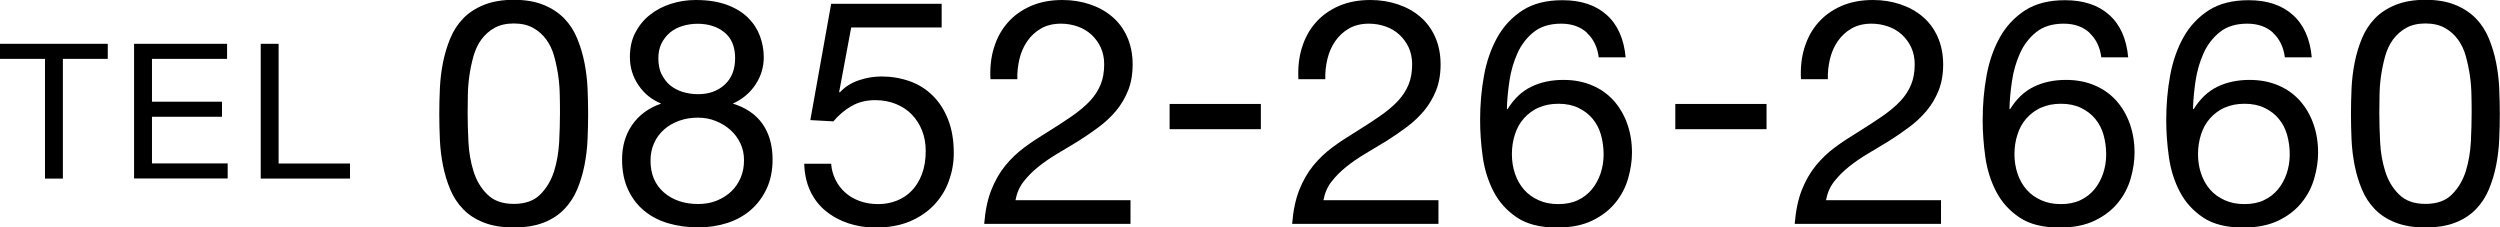 <?xml version="1.0" encoding="UTF-8"?><svg id="_レイヤー_2" xmlns="http://www.w3.org/2000/svg" viewBox="0 0 255.64 23.26"><defs><style>.cls-1{stroke-width:0px;}</style></defs><g id="_レイヤー_1-2"><path class="cls-1" d="m0,6.02v-1.54h11.02v1.54h-4.59v12.24h-1.83V6.02H0Z"/><path class="cls-1" d="m23.22,4.48v1.54h-7.68v4.38h7.16v1.54h-7.16v4.77h7.74v1.54h-9.57V4.48h9.51Z"/><path class="cls-1" d="m28.49,4.48v12.24h7.3v1.54h-9.13V4.48h1.83Z"/><path class="cls-1" d="m44.98,9.04c.04-.9.15-1.79.32-2.65.17-.86.42-1.68.74-2.46s.76-1.45,1.32-2.04c.56-.58,1.26-1.04,2.12-1.39.85-.34,1.87-.52,3.05-.52s2.2.17,3.05.52c.85.34,1.55.81,2.12,1.39.56.58,1,1.26,1.32,2.04s.57,1.59.74,2.46c.17.86.28,1.74.32,2.65.04.9.06,1.78.06,2.62s-.02,1.71-.06,2.62c-.04.9-.15,1.79-.32,2.65-.17.86-.42,1.67-.74,2.44-.32.76-.76,1.44-1.32,2.02-.56.58-1.26,1.04-2.1,1.37-.84.33-1.86.5-3.07.5s-2.2-.17-3.05-.5c-.85-.33-1.56-.79-2.12-1.37-.56-.58-1-1.25-1.32-2.02-.32-.76-.57-1.58-.74-2.44-.17-.86-.28-1.74-.32-2.65s-.06-1.78-.06-2.62.02-1.71.06-2.62Zm2.92,5.47c.05,1.07.23,2.07.52,3,.29.94.76,1.73,1.41,2.37.65.65,1.55.97,2.71.97s2.07-.32,2.71-.97c.65-.65,1.11-1.44,1.41-2.37.29-.94.46-1.94.52-3,.05-1.07.08-2.03.08-2.89,0-.56,0-1.18-.02-1.86-.01-.68-.06-1.36-.16-2.04-.1-.68-.24-1.34-.42-1.99-.18-.65-.45-1.21-.81-1.7s-.8-.88-1.34-1.18c-.54-.3-1.2-.45-1.97-.45s-1.43.15-1.97.45c-.54.3-.98.7-1.34,1.18s-.62,1.05-.81,1.7c-.18.65-.32,1.31-.42,1.99-.1.68-.15,1.36-.16,2.04-.01.68-.02,1.3-.02,1.86,0,.86.03,1.83.08,2.89Z"/><path class="cls-1" d="m64.97,3.34c.37-.72.86-1.33,1.49-1.82.62-.5,1.34-.87,2.15-1.13.81-.26,1.65-.39,2.54-.39,1.25,0,2.31.17,3.2.5s1.6.78,2.15,1.32c.55.55.95,1.17,1.21,1.87.26.7.39,1.42.39,2.15,0,1.03-.29,1.98-.86,2.83s-1.34,1.49-2.31,1.92c1.38.43,2.4,1.14,3.07,2.12.67.98,1,2.18,1,3.6,0,1.12-.2,2.11-.6,2.97s-.94,1.59-1.62,2.18c-.68.59-1.48,1.04-2.41,1.34s-1.92.45-2.97.45-2.12-.14-3.07-.42c-.95-.28-1.77-.71-2.47-1.29-.7-.58-1.25-1.31-1.65-2.18-.4-.87-.6-1.89-.6-3.05,0-1.36.34-2.54,1.03-3.54.69-1,1.68-1.73,2.97-2.18-.97-.39-1.74-1.02-2.33-1.89s-.87-1.83-.87-2.86c0-.95.18-1.78.55-2.5Zm2.92,16.34c.92.79,2.08,1.18,3.5,1.18.69,0,1.32-.11,1.89-.34.57-.23,1.07-.54,1.49-.94.42-.4.74-.87.97-1.41.23-.54.34-1.13.34-1.78s-.12-1.2-.37-1.73c-.25-.53-.59-.99-1.02-1.37-.43-.39-.93-.69-1.5-.92-.57-.23-1.18-.34-1.83-.34s-1.3.1-1.89.31c-.59.21-1.11.5-1.55.89-.44.39-.79.85-1.03,1.39-.25.54-.37,1.14-.37,1.81,0,1.38.46,2.46,1.37,3.25Zm-.24-12.11c.22.46.51.85.87,1.15.37.3.8.53,1.29.68s1.02.23,1.58.23c1.1,0,2-.32,2.71-.97.71-.65,1.07-1.55,1.07-2.71s-.36-2.04-1.08-2.63c-.72-.59-1.64-.89-2.76-.89-.54,0-1.06.08-1.55.23-.5.15-.92.38-1.28.68s-.64.67-.86,1.1c-.21.43-.32.94-.32,1.52,0,.62.11,1.17.32,1.63Z"/><path class="cls-1" d="m87.04,2.81l-1.23,6.59.06.06c.5-.56,1.14-.97,1.92-1.24.79-.27,1.57-.4,2.34-.4,1.01,0,1.97.16,2.88.48s1.69.81,2.36,1.47c.67.66,1.2,1.48,1.58,2.46.39.98.58,2.13.58,3.44,0,.97-.17,1.91-.5,2.83-.33.92-.83,1.73-1.5,2.44-.67.71-1.5,1.28-2.5,1.7-1,.42-2.17.63-3.5.63-.99,0-1.92-.15-2.79-.44-.87-.29-1.64-.71-2.31-1.26-.67-.55-1.2-1.23-1.58-2.05s-.59-1.74-.61-2.78h2.75c.04.58.19,1.12.44,1.63.25.51.58.95,1,1.32.42.38.92.67,1.49.87.57.21,1.2.31,1.89.31.65,0,1.26-.11,1.86-.34.59-.23,1.11-.56,1.55-1.02.44-.45.79-1.02,1.05-1.7.26-.68.39-1.47.39-2.37,0-.75-.12-1.45-.37-2.08-.25-.63-.6-1.18-1.05-1.65s-1-.82-1.63-1.08c-.64-.26-1.34-.39-2.12-.39-.9,0-1.71.2-2.41.6-.7.4-1.32.92-1.86,1.57l-2.36-.13,2.13-11.89h11.3v2.42h-9.24Z"/><path class="cls-1" d="m101.64,4.88c.3-.99.77-1.85,1.41-2.57.63-.72,1.43-1.29,2.37-1.7.95-.41,2.02-.61,3.23-.61.99,0,1.92.15,2.79.44.87.29,1.63.71,2.28,1.26.65.55,1.16,1.23,1.53,2.05s.57,1.77.57,2.84c0,1.01-.16,1.91-.47,2.68-.31.77-.73,1.47-1.24,2.08-.52.61-1.11,1.17-1.78,1.66-.67.5-1.36.97-2.07,1.42-.71.43-1.42.86-2.13,1.28-.71.42-1.36.87-1.95,1.34-.59.47-1.1.99-1.52,1.53s-.69,1.18-.82,1.89h11.76v2.42h-14.96c.11-1.36.35-2.51.73-3.47s.86-1.79,1.44-2.5c.58-.71,1.24-1.33,1.97-1.87.73-.54,1.5-1.04,2.29-1.52.97-.6,1.82-1.16,2.55-1.66.73-.51,1.34-1.02,1.82-1.53.49-.52.85-1.08,1.1-1.68.25-.6.37-1.3.37-2.1,0-.62-.12-1.19-.35-1.7-.24-.51-.55-.94-.95-1.31s-.87-.65-1.41-.84c-.54-.19-1.11-.29-1.71-.29-.8,0-1.48.17-2.05.5-.57.33-1.04.77-1.41,1.31s-.63,1.15-.79,1.82c-.16.68-.23,1.36-.21,2.05h-2.75c-.06-1.16.05-2.24.36-3.23Z"/><path class="cls-1" d="m128.93,10.63v2.58h-9.33v-2.58h9.33Z"/><path class="cls-1" d="m133.13,4.88c.3-.99.77-1.85,1.41-2.57.63-.72,1.43-1.29,2.37-1.7.95-.41,2.02-.61,3.23-.61.99,0,1.92.15,2.79.44.87.29,1.63.71,2.28,1.26.65.55,1.16,1.23,1.53,2.05s.57,1.77.57,2.84c0,1.01-.16,1.91-.47,2.68-.31.77-.73,1.47-1.24,2.08-.52.61-1.11,1.17-1.78,1.66-.67.5-1.36.97-2.07,1.42-.71.43-1.42.86-2.13,1.28-.71.42-1.36.87-1.95,1.34-.59.47-1.1.99-1.52,1.53s-.69,1.18-.82,1.89h11.76v2.42h-14.96c.11-1.36.35-2.51.73-3.47s.86-1.79,1.44-2.5c.58-.71,1.24-1.33,1.97-1.87.73-.54,1.5-1.04,2.29-1.52.97-.6,1.82-1.16,2.55-1.66.73-.51,1.34-1.02,1.82-1.53.49-.52.85-1.08,1.1-1.68.25-.6.37-1.3.37-2.1,0-.62-.12-1.19-.35-1.7-.24-.51-.55-.94-.95-1.31s-.87-.65-1.41-.84c-.54-.19-1.11-.29-1.71-.29-.8,0-1.48.17-2.05.5-.57.33-1.04.77-1.41,1.31s-.63,1.15-.79,1.82c-.16.68-.23,1.36-.21,2.05h-2.75c-.06-1.16.05-2.24.36-3.23Z"/><path class="cls-1" d="m162.29,3.36c-.67-.62-1.55-.94-2.65-.94-1.16,0-2.1.29-2.81.86-.71.57-1.27,1.29-1.66,2.16s-.67,1.81-.82,2.83c-.15,1.01-.24,1.96-.26,2.84l.06.06c.65-1.05,1.45-1.82,2.41-2.29.96-.47,2.06-.71,3.31-.71,1.1,0,2.08.19,2.96.57s1.6.9,2.2,1.57c.59.67,1.05,1.45,1.37,2.36s.48,1.88.48,2.94c0,.84-.13,1.71-.39,2.62-.26.91-.68,1.73-1.28,2.47-.59.74-1.38,1.36-2.36,1.84s-2.19.73-3.63.73c-1.7,0-3.07-.34-4.1-1.03-1.03-.69-1.83-1.57-2.39-2.65-.56-1.08-.93-2.26-1.11-3.55-.18-1.29-.27-2.54-.27-3.75,0-1.57.13-3.1.4-4.57.27-1.47.73-2.78,1.37-3.92s1.51-2.06,2.58-2.75c1.08-.69,2.43-1.03,4.07-1.03,1.9,0,3.4.5,4.52,1.5,1.12,1,1.77,2.45,1.94,4.34h-2.75c-.13-1.03-.53-1.86-1.2-2.49Zm-4.97,7.64c-.58.27-1.08.64-1.49,1.1s-.72,1.01-.92,1.65c-.21.64-.31,1.31-.31,2.02s.11,1.38.32,2c.21.62.52,1.16.92,1.62s.89.81,1.49,1.08c.59.27,1.26.4,2.02.4s1.42-.13,1.99-.4c.57-.27,1.05-.64,1.44-1.11.39-.47.68-1.02.89-1.63.2-.61.31-1.25.31-1.92,0-.71-.09-1.38-.27-2.02-.18-.64-.47-1.18-.86-1.65s-.87-.83-1.45-1.11c-.58-.28-1.26-.42-2.03-.42s-1.45.13-2.04.4Z"/><path class="cls-1" d="m180.64,10.63v2.58h-9.33v-2.58h9.33Z"/><path class="cls-1" d="m184.52,4.88c.3-.99.77-1.85,1.41-2.57.63-.72,1.43-1.29,2.37-1.7.95-.41,2.02-.61,3.23-.61.99,0,1.92.15,2.79.44.87.29,1.63.71,2.28,1.26.65.55,1.16,1.23,1.53,2.05s.57,1.77.57,2.84c0,1.01-.16,1.91-.47,2.68-.31.77-.73,1.47-1.24,2.08-.52.61-1.11,1.17-1.78,1.66-.67.5-1.36.97-2.07,1.42-.71.43-1.42.86-2.13,1.28-.71.42-1.36.87-1.95,1.34-.59.47-1.1.99-1.52,1.53s-.69,1.18-.82,1.89h11.76v2.42h-14.96c.11-1.36.35-2.51.73-3.47s.86-1.79,1.44-2.5c.58-.71,1.24-1.33,1.97-1.87.73-.54,1.5-1.04,2.29-1.52.97-.6,1.82-1.16,2.55-1.66.73-.51,1.34-1.02,1.82-1.53.49-.52.85-1.08,1.1-1.68.25-.6.37-1.3.37-2.1,0-.62-.12-1.19-.35-1.7-.24-.51-.55-.94-.95-1.31s-.87-.65-1.41-.84c-.54-.19-1.11-.29-1.71-.29-.8,0-1.48.17-2.05.5-.57.33-1.04.77-1.41,1.31s-.63,1.15-.79,1.82c-.16.68-.23,1.36-.21,2.05h-2.75c-.06-1.16.05-2.24.36-3.23Z"/><path class="cls-1" d="m213.68,3.36c-.67-.62-1.55-.94-2.65-.94-1.16,0-2.1.29-2.81.86-.71.57-1.27,1.29-1.66,2.16s-.67,1.81-.82,2.83c-.15,1.01-.24,1.96-.26,2.84l.06.06c.65-1.05,1.45-1.82,2.41-2.29.96-.47,2.06-.71,3.31-.71,1.1,0,2.08.19,2.96.57s1.6.9,2.2,1.57c.59.67,1.05,1.45,1.37,2.36s.48,1.88.48,2.94c0,.84-.13,1.71-.39,2.62-.26.91-.68,1.73-1.28,2.47-.59.74-1.38,1.36-2.36,1.84s-2.19.73-3.63.73c-1.7,0-3.07-.34-4.1-1.03-1.03-.69-1.83-1.57-2.39-2.65-.56-1.08-.93-2.26-1.11-3.55-.18-1.29-.27-2.54-.27-3.75,0-1.57.13-3.1.4-4.57.27-1.47.73-2.78,1.37-3.92s1.51-2.06,2.58-2.75c1.08-.69,2.43-1.03,4.07-1.03,1.9,0,3.4.5,4.52,1.5,1.12,1,1.77,2.45,1.94,4.34h-2.75c-.13-1.03-.53-1.86-1.2-2.49Zm-4.97,7.64c-.58.27-1.08.64-1.49,1.1s-.72,1.01-.92,1.65c-.21.64-.31,1.31-.31,2.02s.11,1.38.32,2c.21.62.52,1.16.92,1.62s.89.81,1.49,1.08c.59.27,1.26.4,2.02.4s1.42-.13,1.99-.4c.57-.27,1.05-.64,1.44-1.11.39-.47.68-1.02.89-1.63.2-.61.31-1.25.31-1.92,0-.71-.09-1.38-.27-2.02-.18-.64-.47-1.18-.86-1.65s-.87-.83-1.45-1.11c-.58-.28-1.26-.42-2.03-.42s-1.45.13-2.04.4Z"/><path class="cls-1" d="m232.45,3.36c-.67-.62-1.55-.94-2.65-.94-1.16,0-2.1.29-2.81.86-.71.57-1.27,1.29-1.66,2.16s-.67,1.81-.82,2.83c-.15,1.01-.24,1.96-.26,2.84l.06.06c.65-1.05,1.45-1.82,2.41-2.29.96-.47,2.06-.71,3.31-.71,1.1,0,2.08.19,2.96.57s1.6.9,2.2,1.57c.59.67,1.05,1.45,1.37,2.36s.48,1.88.48,2.94c0,.84-.13,1.71-.39,2.62-.26.91-.68,1.73-1.28,2.47-.59.74-1.38,1.36-2.36,1.84s-2.19.73-3.63.73c-1.7,0-3.07-.34-4.1-1.03-1.03-.69-1.83-1.57-2.39-2.65-.56-1.08-.93-2.26-1.11-3.55-.18-1.29-.27-2.54-.27-3.75,0-1.57.13-3.1.4-4.57.27-1.47.73-2.78,1.37-3.92s1.51-2.06,2.58-2.75c1.08-.69,2.43-1.03,4.07-1.03,1.9,0,3.4.5,4.52,1.5,1.12,1,1.77,2.45,1.94,4.34h-2.75c-.13-1.03-.53-1.86-1.2-2.49Zm-4.97,7.64c-.58.27-1.08.64-1.49,1.1s-.72,1.01-.92,1.65c-.21.64-.31,1.31-.31,2.02s.11,1.38.32,2c.21.62.52,1.16.92,1.62s.89.81,1.49,1.08c.59.27,1.26.4,2.02.4s1.42-.13,1.99-.4c.57-.27,1.05-.64,1.44-1.11.39-.47.68-1.02.89-1.63.2-.61.31-1.25.31-1.92,0-.71-.09-1.38-.27-2.02-.18-.64-.47-1.18-.86-1.65s-.87-.83-1.45-1.11c-.58-.28-1.26-.42-2.03-.42s-1.45.13-2.04.4Z"/><path class="cls-1" d="m240.46,9.04c.04-.9.15-1.79.32-2.65.17-.86.42-1.68.74-2.46s.76-1.45,1.32-2.04c.56-.58,1.26-1.04,2.12-1.39.85-.34,1.87-.52,3.05-.52s2.2.17,3.05.52c.85.34,1.55.81,2.12,1.39.56.58,1,1.26,1.32,2.04s.57,1.59.74,2.46c.17.86.28,1.74.32,2.65.04.9.06,1.78.06,2.62s-.02,1.71-.06,2.62c-.04.9-.15,1.79-.32,2.65-.17.86-.42,1.67-.74,2.44-.32.76-.76,1.44-1.32,2.02-.56.58-1.26,1.04-2.1,1.37-.84.33-1.86.5-3.07.5s-2.2-.17-3.05-.5c-.85-.33-1.56-.79-2.12-1.37-.56-.58-1-1.25-1.32-2.02-.32-.76-.57-1.58-.74-2.44-.17-.86-.28-1.74-.32-2.65s-.06-1.78-.06-2.62.02-1.71.06-2.62Zm2.92,5.47c.05,1.07.23,2.07.52,3,.29.94.76,1.73,1.41,2.37.65.65,1.55.97,2.71.97s2.07-.32,2.71-.97c.65-.65,1.11-1.44,1.41-2.37.29-.94.46-1.94.52-3,.05-1.07.08-2.03.08-2.89,0-.56,0-1.18-.02-1.86-.01-.68-.06-1.36-.16-2.04-.1-.68-.24-1.34-.42-1.99-.18-.65-.45-1.21-.81-1.7s-.8-.88-1.34-1.18c-.54-.3-1.2-.45-1.97-.45s-1.43.15-1.97.45c-.54.3-.98.7-1.34,1.18s-.62,1.05-.81,1.7c-.18.65-.32,1.31-.42,1.99-.1.68-.15,1.36-.16,2.04-.01.68-.02,1.3-.02,1.86,0,.86.03,1.83.08,2.89Z"/></g></svg>